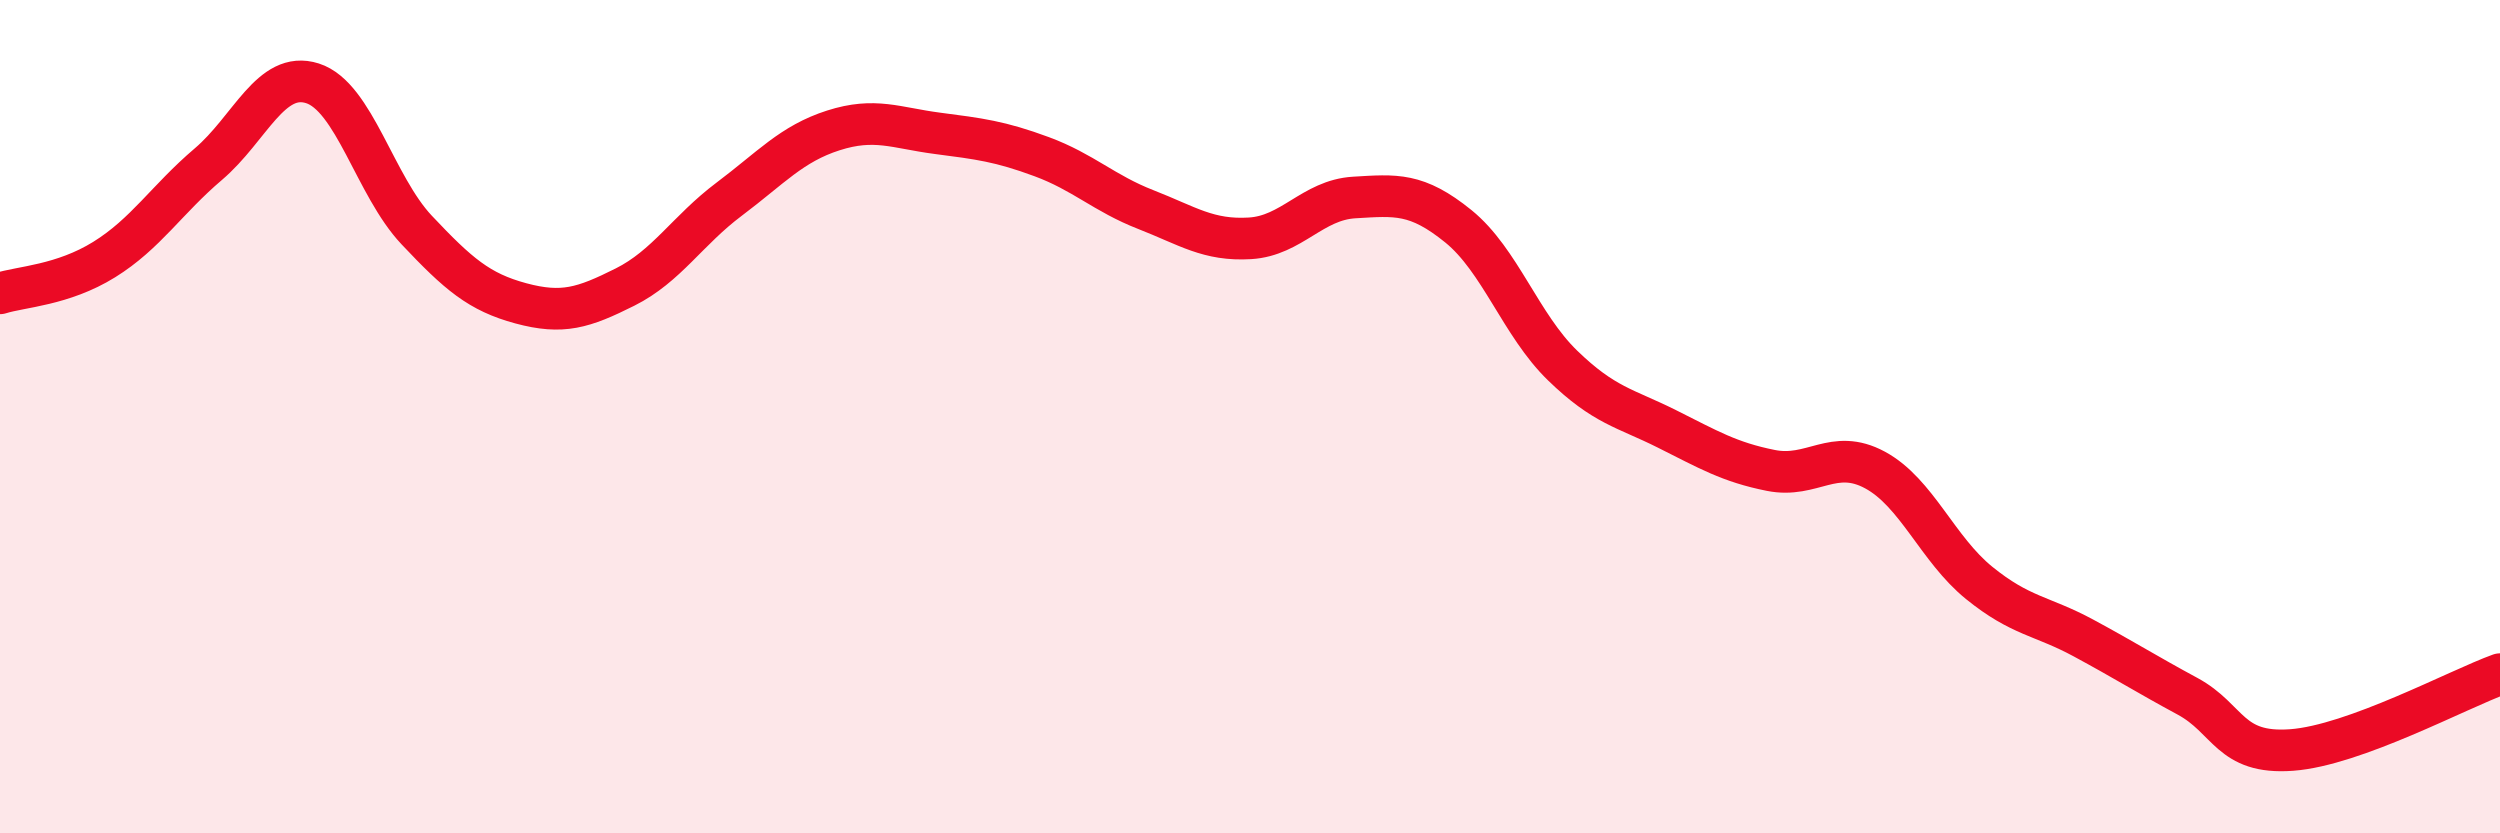 
    <svg width="60" height="20" viewBox="0 0 60 20" xmlns="http://www.w3.org/2000/svg">
      <path
        d="M 0,7.04 C 0.5,6.88 1.5,6.85 2.5,6.23 C 3.5,5.61 4,4.79 5,3.94 C 6,3.09 6.5,1.68 7.5,2 C 8.5,2.32 9,4.46 10,5.52 C 11,6.58 11.5,7.01 12.5,7.28 C 13.5,7.55 14,7.39 15,6.89 C 16,6.39 16.5,5.53 17.5,4.78 C 18.5,4.03 19,3.45 20,3.13 C 21,2.81 21.5,3.07 22.5,3.2 C 23.5,3.33 24,3.39 25,3.76 C 26,4.13 26.5,4.64 27.5,5.03 C 28.5,5.42 29,5.78 30,5.72 C 31,5.66 31.5,4.8 32.5,4.74 C 33.5,4.68 34,4.62 35,5.43 C 36,6.24 36.5,7.8 37.5,8.77 C 38.5,9.74 39,9.79 40,10.29 C 41,10.79 41.5,11.09 42.5,11.29 C 43.5,11.49 44,10.74 45,11.28 C 46,11.82 46.5,13.18 47.5,13.99 C 48.5,14.8 49,14.77 50,15.31 C 51,15.85 51.5,16.17 52.5,16.71 C 53.5,17.25 53.5,18.11 55,18 C 56.5,17.89 59,16.54 60,16.18L60 20L0 20Z"
        fill="#EB0A25"
        opacity="0.1"
        stroke-linecap="round"
        stroke-linejoin="round"
      />
      <path
        d="M 0,7.04 C 0.5,6.88 1.5,6.85 2.5,6.23 C 3.5,5.61 4,4.79 5,3.94 C 6,3.09 6.5,1.68 7.5,2 C 8.5,2.32 9,4.46 10,5.52 C 11,6.58 11.5,7.01 12.5,7.28 C 13.5,7.55 14,7.39 15,6.89 C 16,6.39 16.5,5.53 17.5,4.78 C 18.5,4.03 19,3.45 20,3.13 C 21,2.81 21.5,3.07 22.5,3.2 C 23.5,3.33 24,3.39 25,3.76 C 26,4.13 26.5,4.64 27.5,5.03 C 28.5,5.42 29,5.78 30,5.72 C 31,5.66 31.5,4.8 32.5,4.74 C 33.5,4.68 34,4.62 35,5.43 C 36,6.24 36.5,7.8 37.5,8.77 C 38.5,9.74 39,9.79 40,10.29 C 41,10.79 41.5,11.09 42.5,11.29 C 43.5,11.49 44,10.74 45,11.28 C 46,11.82 46.5,13.18 47.5,13.99 C 48.5,14.8 49,14.77 50,15.31 C 51,15.85 51.5,16.17 52.5,16.71 C 53.5,17.25 53.5,18.11 55,18 C 56.5,17.89 59,16.54 60,16.18"
        stroke="#EB0A25"
        stroke-width="1"
        fill="none"
        stroke-linecap="round"
        stroke-linejoin="round"
      />
    </svg>
  